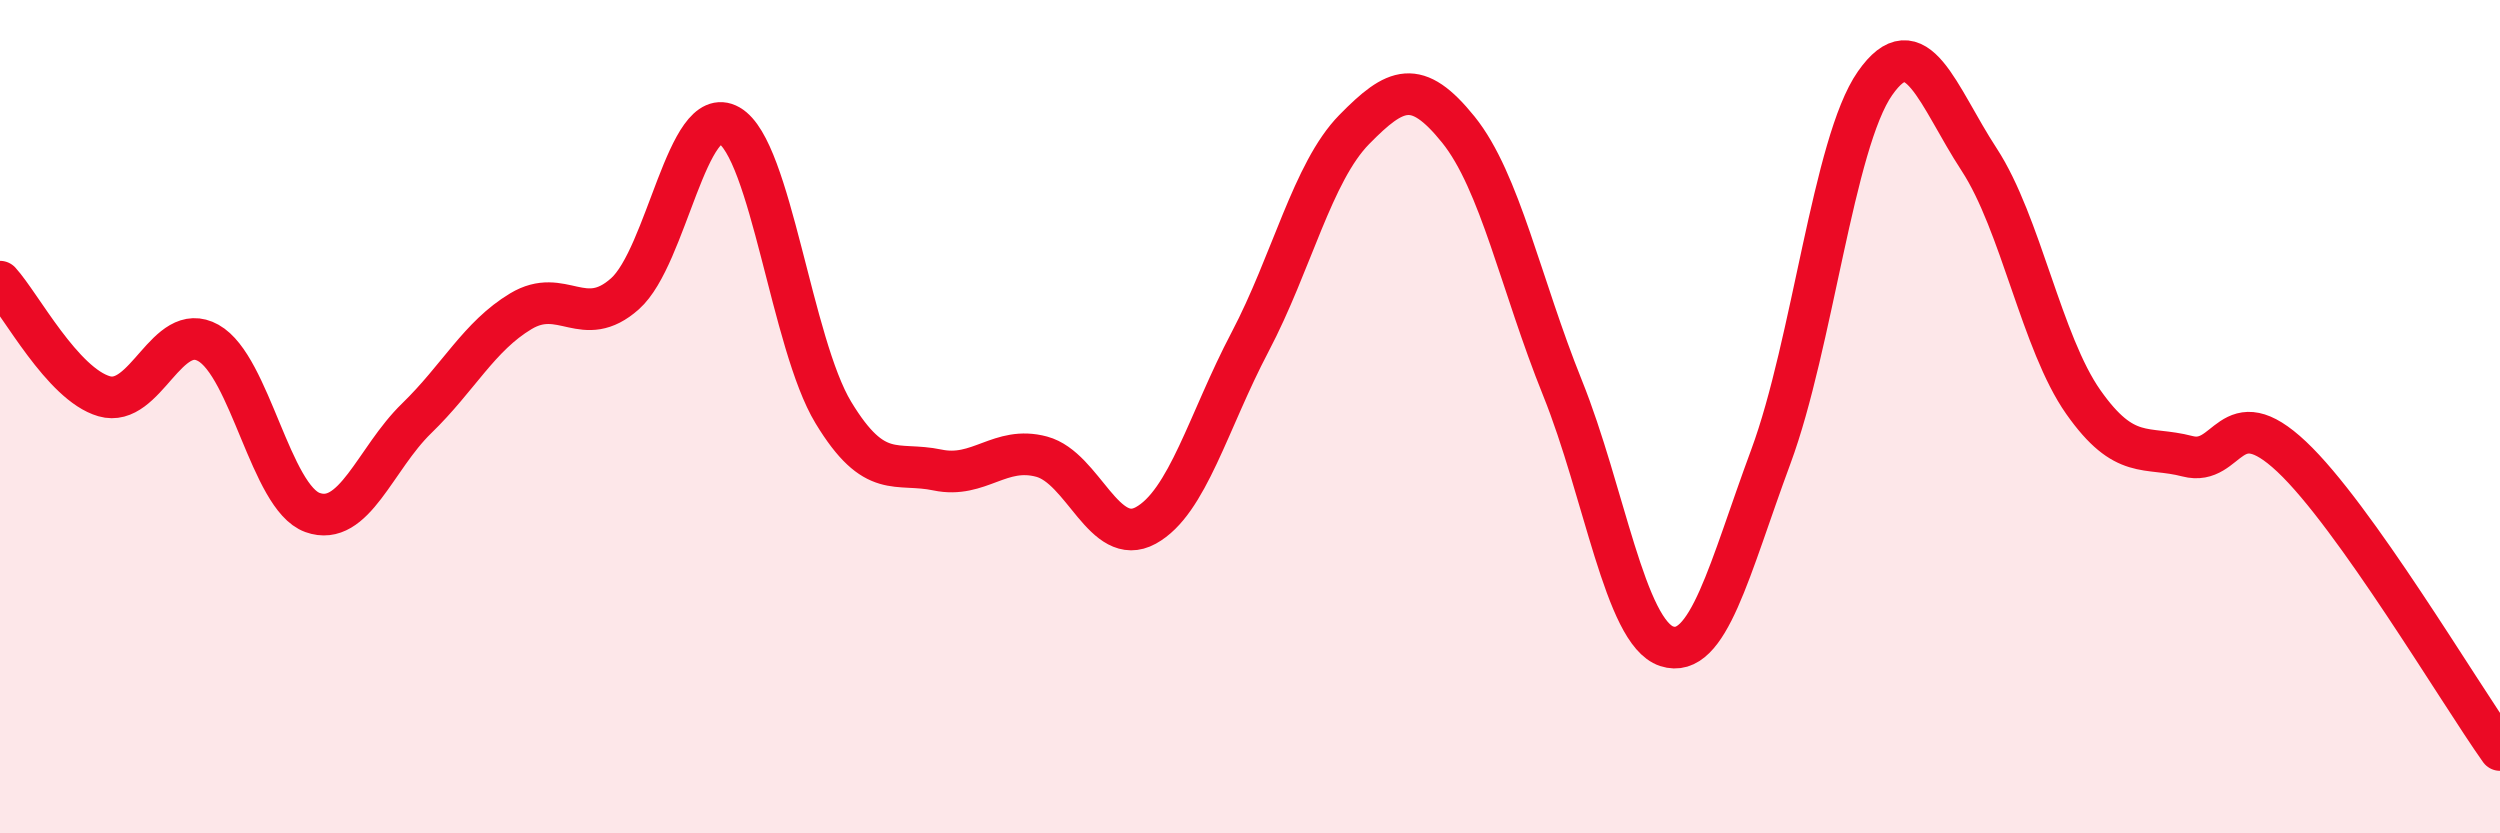 
    <svg width="60" height="20" viewBox="0 0 60 20" xmlns="http://www.w3.org/2000/svg">
      <path
        d="M 0,6.76 C 0.5,7.31 1.5,9.22 2.5,9.51 C 3.5,9.8 4,7.67 5,8.23 C 6,8.79 6.5,11.94 7.5,12.3 C 8.5,12.66 9,11.01 10,10.04 C 11,9.07 11.5,8.07 12.5,7.47 C 13.5,6.87 14,7.94 15,7.05 C 16,6.16 16.5,2.44 17.5,3.01 C 18.5,3.58 19,8.25 20,9.9 C 21,11.55 21.5,11.07 22.5,11.28 C 23.5,11.49 24,10.69 25,10.96 C 26,11.23 26.5,13.16 27.5,12.61 C 28.5,12.06 29,10.11 30,8.21 C 31,6.31 31.5,4.13 32.5,3.11 C 33.5,2.09 34,1.87 35,3.11 C 36,4.35 36.5,6.83 37.5,9.31 C 38.5,11.79 39,15.18 40,15.51 C 41,15.84 41.5,13.66 42.5,10.96 C 43.5,8.26 44,3.43 45,2 C 46,0.57 46.5,2.3 47.5,3.83 C 48.5,5.36 49,8.23 50,9.65 C 51,11.07 51.5,10.69 52.5,10.95 C 53.5,11.21 53.5,9.55 55,10.96 C 56.5,12.37 59,16.59 60,18L60 20L0 20Z"
        fill="#EB0A25"
        opacity="0.1"
        stroke-linecap="round"
        stroke-linejoin="round"
      />
      <path
        d="M 0,6.76 C 0.5,7.31 1.5,9.22 2.5,9.51 C 3.5,9.8 4,7.67 5,8.23 C 6,8.79 6.5,11.94 7.5,12.3 C 8.5,12.66 9,11.01 10,10.04 C 11,9.07 11.5,8.07 12.5,7.47 C 13.5,6.87 14,7.94 15,7.05 C 16,6.16 16.5,2.44 17.5,3.01 C 18.5,3.58 19,8.25 20,9.9 C 21,11.55 21.5,11.07 22.5,11.28 C 23.5,11.49 24,10.69 25,10.96 C 26,11.23 26.5,13.16 27.5,12.61 C 28.5,12.06 29,10.11 30,8.21 C 31,6.31 31.5,4.13 32.5,3.11 C 33.5,2.09 34,1.87 35,3.11 C 36,4.35 36.5,6.83 37.5,9.31 C 38.5,11.79 39,15.18 40,15.51 C 41,15.84 41.5,13.66 42.5,10.96 C 43.5,8.26 44,3.43 45,2 C 46,0.57 46.5,2.3 47.5,3.83 C 48.5,5.36 49,8.23 50,9.65 C 51,11.07 51.5,10.69 52.5,10.95 C 53.5,11.21 53.5,9.55 55,10.96 C 56.5,12.37 59,16.59 60,18"
        stroke="#EB0A25"
        stroke-width="1"
        fill="none"
        stroke-linecap="round"
        stroke-linejoin="round"
      />
    </svg>
  